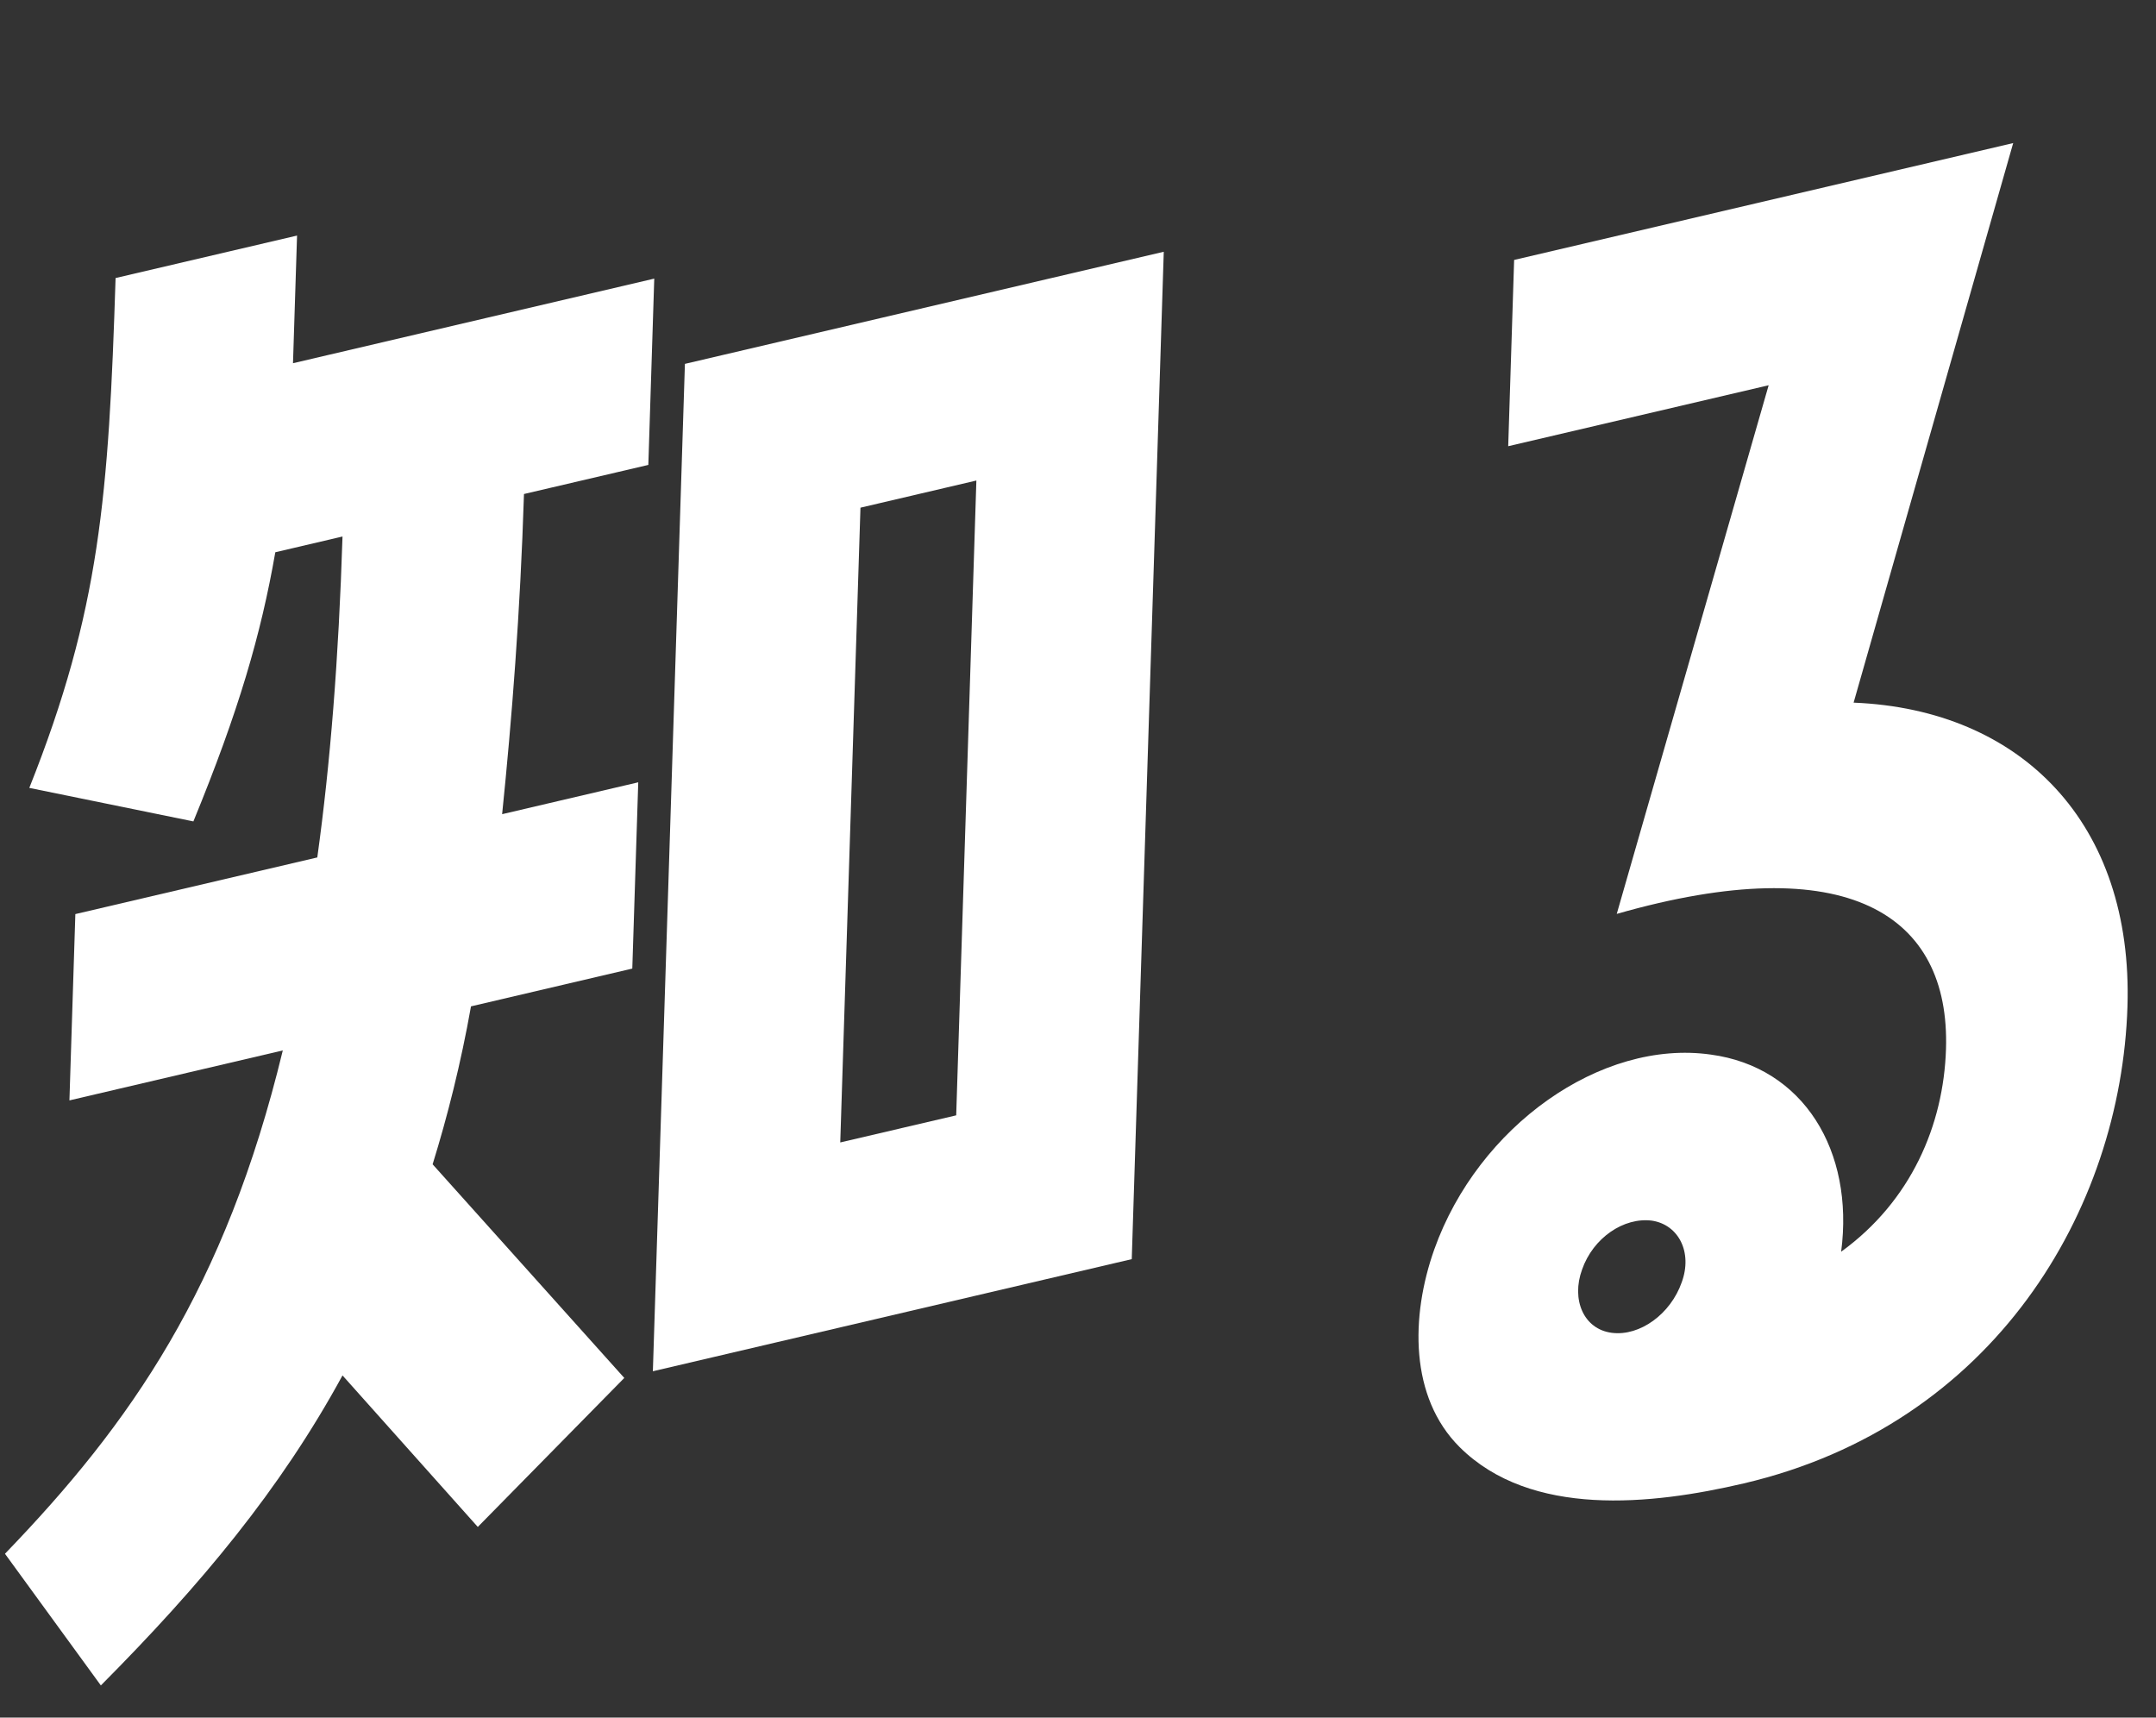 <svg width="59" height="47" viewBox="0 0 59 47" fill="none" xmlns="http://www.w3.org/2000/svg">
<rect x="0" y="0" width="59" height="47" fill="#333333" stroke="none"/>
<g id="&#227;&#131;&#158;&#227;&#131;&#161;&#227;&#131;&#173;&#227;&#131;&#179;">
<path id="Vector" d="M55.092 3.915L50.725 19.227C55.329 19.414 58.378 22.541 58.219 27.545C58.042 33.114 54.569 38.987 47.718 40.592C45.189 41.184 41.892 41.534 39.945 39.6C38.574 38.235 38.598 36.027 39.25 34.188C40.453 30.814 43.815 28.434 46.813 28.857C49.358 29.198 50.745 31.497 50.384 34.252C52.299 32.866 53.187 30.784 53.253 28.707C53.37 25.026 50.553 23.202 44.243 25.008L48.4 10.542L41.273 12.21L41.435 7.113L55.092 3.915ZM46.022 35.086C46.322 34.266 45.935 33.513 45.208 33.402C44.435 33.302 43.596 33.873 43.294 34.74C42.995 35.56 43.334 36.371 44.106 36.471C44.879 36.571 45.72 35.953 46.022 35.086Z" fill="white"/>
<path id="Vector_2" d="M2.76 46.12L0.136 42.517C3.581 38.947 6.163 35.25 7.739 28.744L1.9 30.111L2.062 25.013L8.683 23.463C9.039 20.897 9.267 18.032 9.373 14.681L7.534 15.112C7.143 17.358 6.528 19.47 5.292 22.477L0.802 21.56C2.737 16.703 2.974 13.556 3.163 7.608L8.129 6.446L8.018 9.939L17.904 7.624L17.742 12.722L14.339 13.518C14.236 16.775 14.006 19.687 13.741 22.279L17.466 21.407L17.303 26.504L12.889 27.538C12.611 29.102 12.246 30.546 11.839 31.86L17.084 37.706L13.075 41.783L9.373 37.637C7.677 40.752 5.494 43.371 2.76 46.12ZM30.971 34.455L17.866 37.523L18.743 9.957L31.847 6.889L30.971 34.455ZM26.719 13.149L23.547 13.892L22.994 31.262L26.167 30.52L26.719 13.149Z" fill="white"/>
</g>
</svg>
